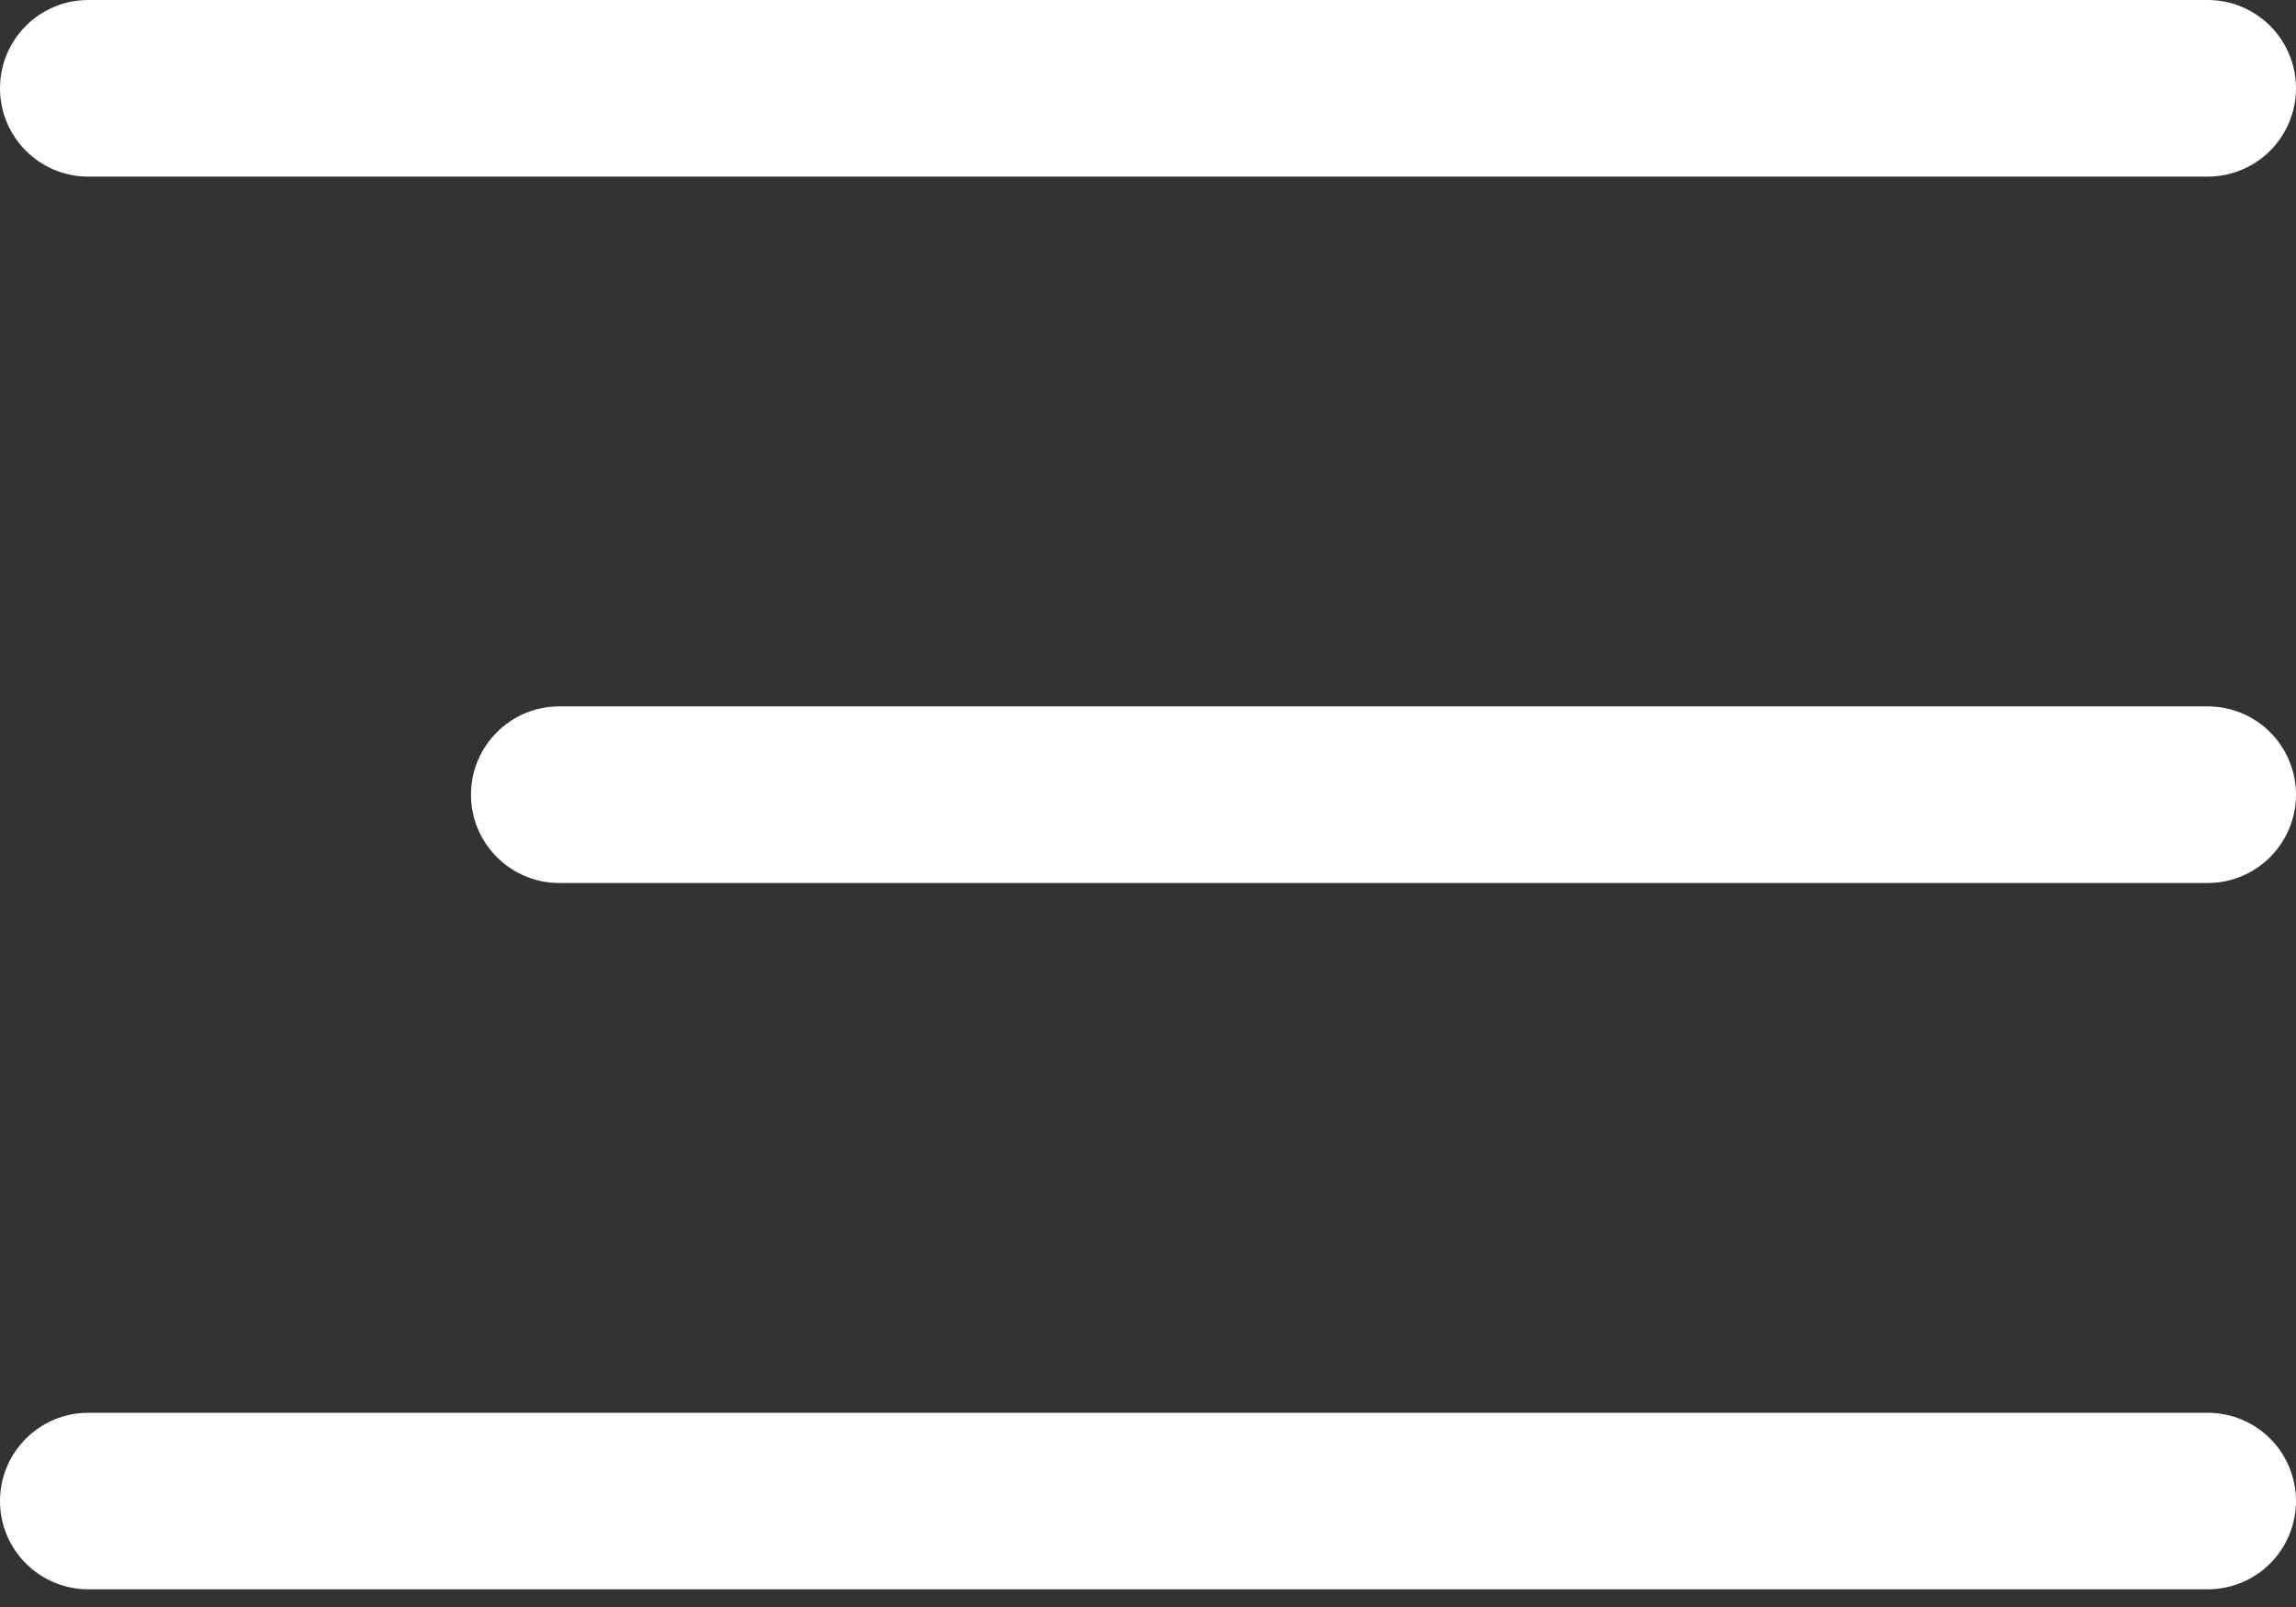 <svg width="30" height="21" viewBox="0 0 30 21" fill="none" xmlns="http://www.w3.org/2000/svg">
<rect x="0" y="0" width="30" height="21" fill="#333333" stroke="none"/>
<path fill-rule="evenodd" clip-rule="evenodd" d="M0 1.154C0 0.517 0.517 0 1.154 0H28.846C29.152 0 29.446 0.122 29.662 0.338C29.878 0.554 30 0.848 30 1.154C30 1.46 29.878 1.753 29.662 1.97C29.446 2.186 29.152 2.308 28.846 2.308H1.154C0.517 2.308 0 1.791 0 1.154ZM0 19.615C0 18.979 0.517 18.462 1.154 18.462H28.846C29.152 18.462 29.446 18.583 29.662 18.799C29.878 19.016 30 19.309 30 19.615C30 19.921 29.878 20.215 29.662 20.431C29.446 20.648 29.152 20.769 28.846 20.769H1.154C0.517 20.769 0 20.252 0 19.615ZM6.154 10.385C6.154 9.748 6.671 9.231 7.308 9.231H28.846C29.152 9.231 29.446 9.352 29.662 9.569C29.878 9.785 30 10.079 30 10.385C30 10.691 29.878 10.984 29.662 11.2C29.446 11.417 29.152 11.539 28.846 11.539H7.308C6.671 11.539 6.154 11.021 6.154 10.385Z" fill="white"/>
</svg>
